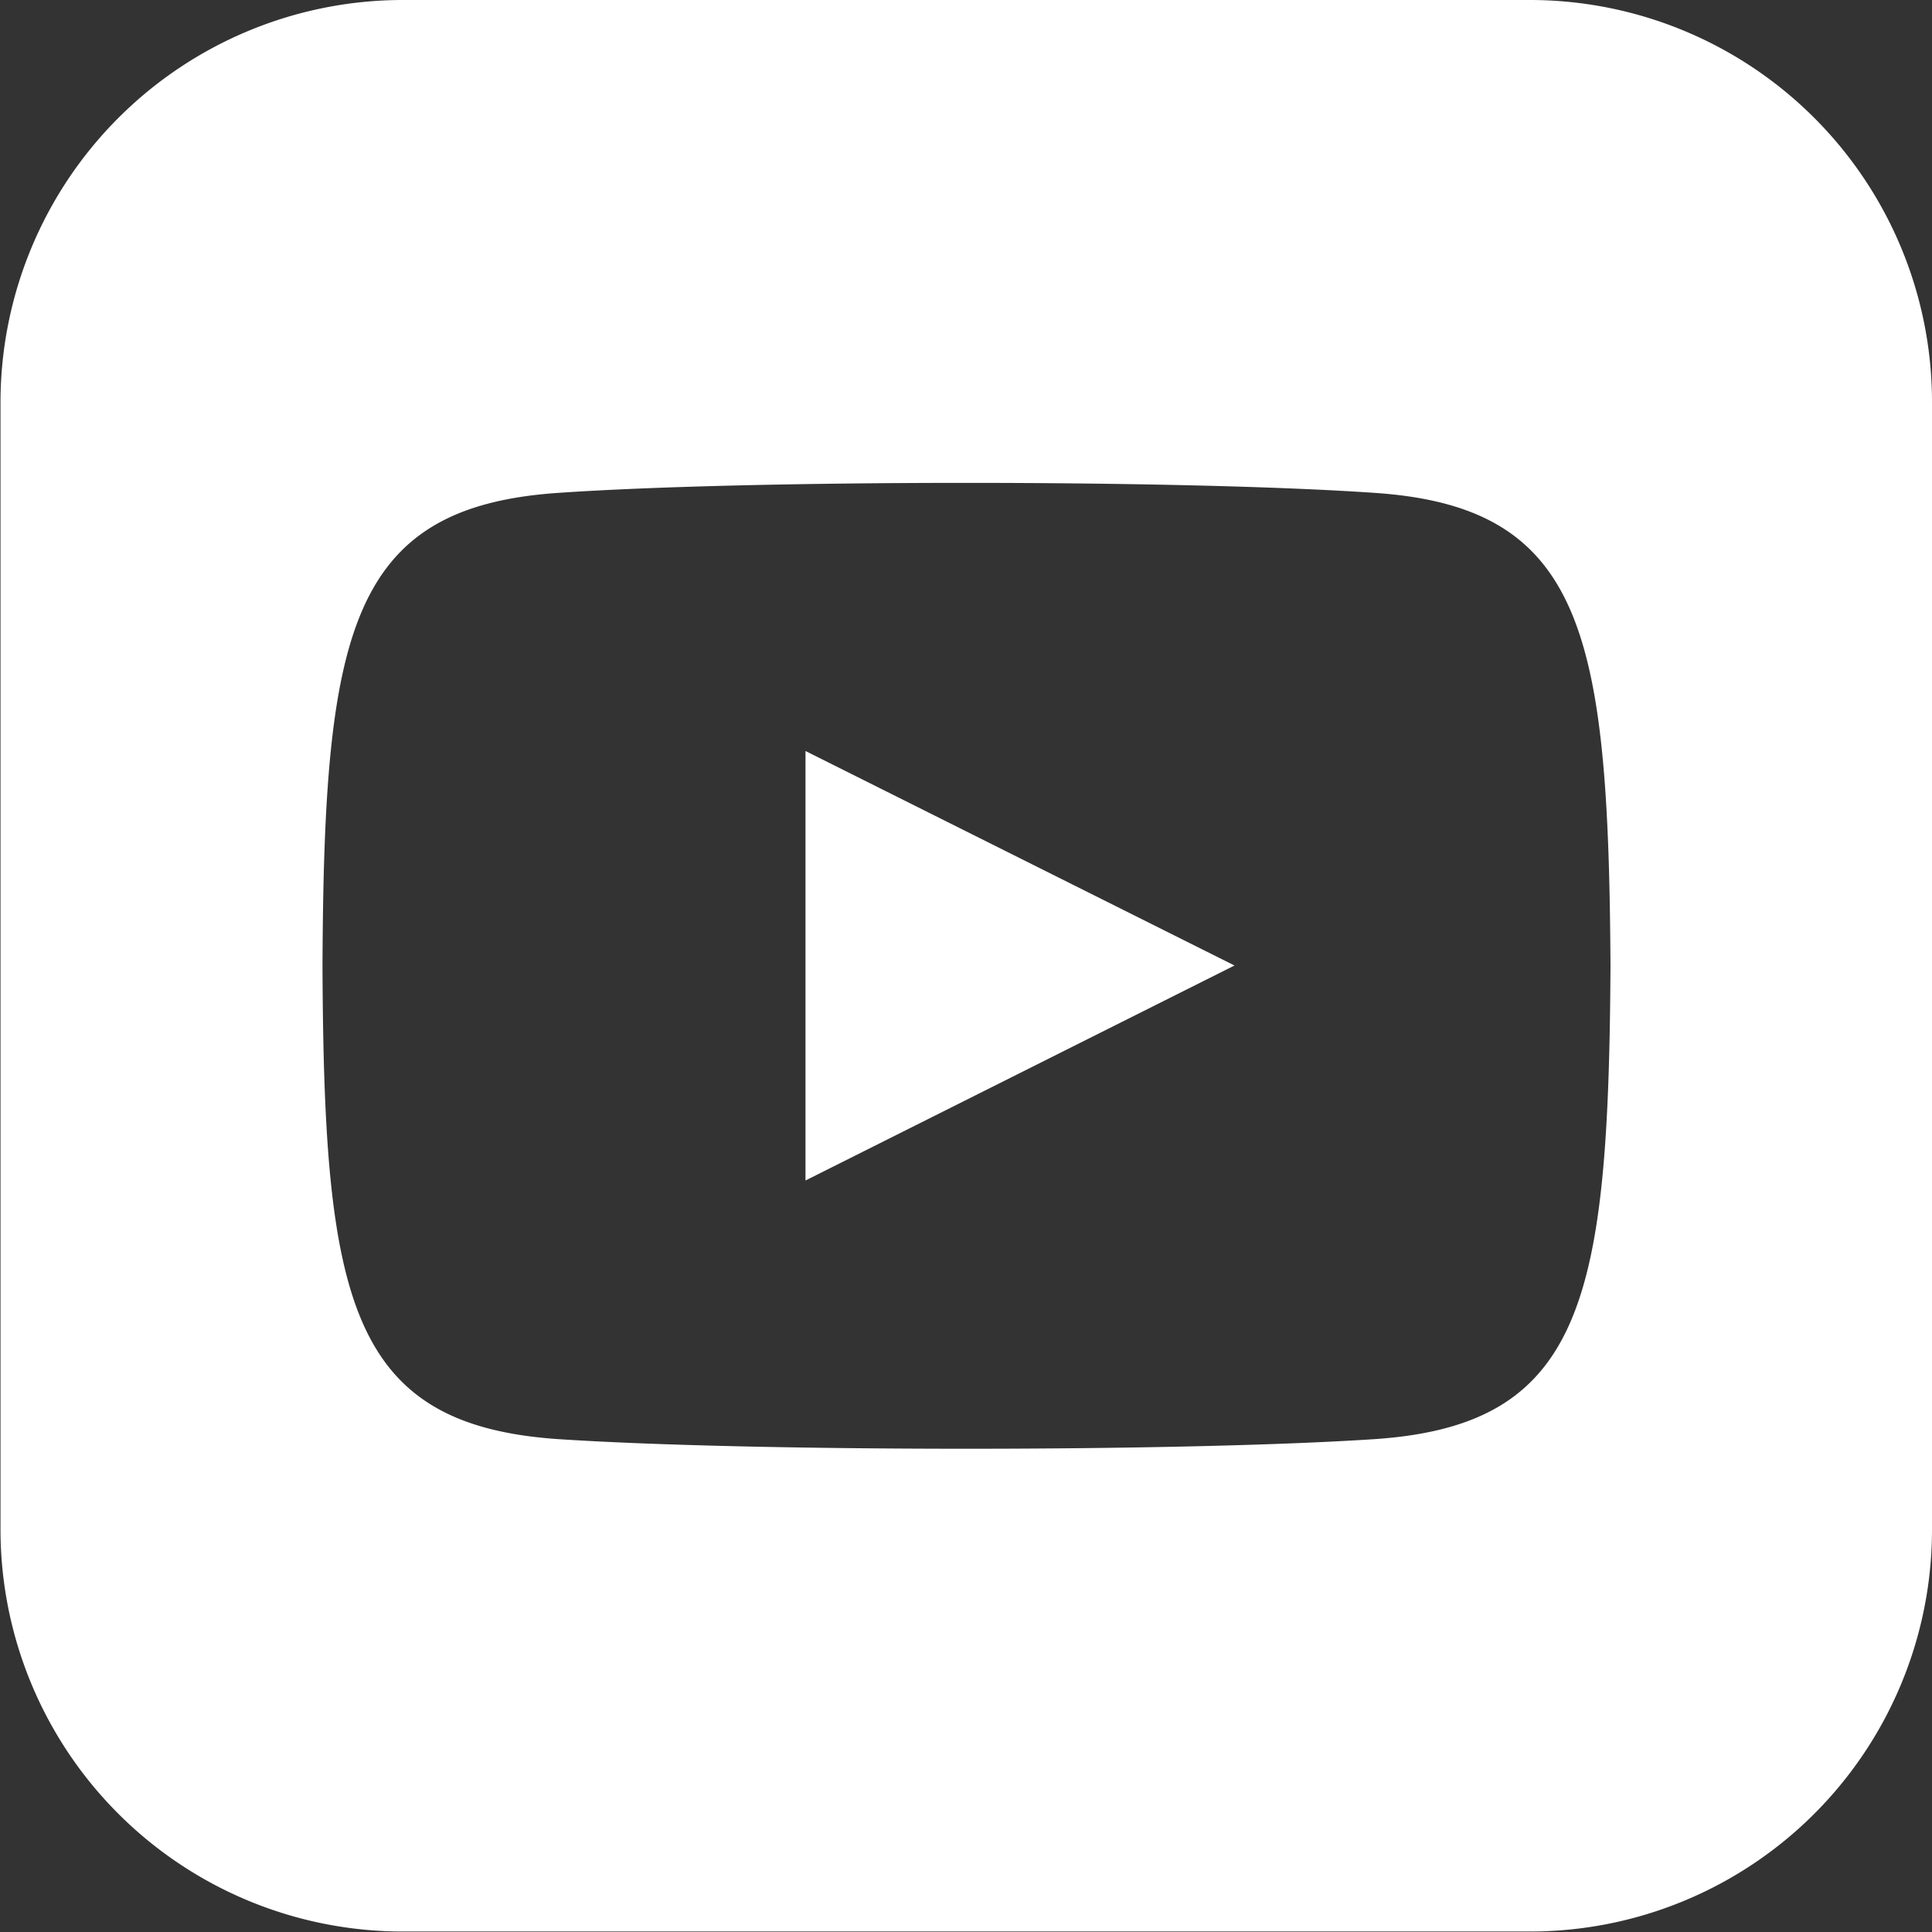 <svg xmlns="http://www.w3.org/2000/svg" width="39" height="39" viewBox="0 0 39 39">
  <rect x="0" y="0" width="39" height="39" fill="#333333" stroke="none"/>
  <defs>
    <style>
      .cls-1 {
        fill: #ffffff;
        fill-rule: evenodd;
      }
    </style>
  </defs>
  <path id="youtube-8" class="cls-1" d="M1374.48,3234.5c-0.04-6.7-.53-9.26-4.75-9.55-3.91-.27-12.6-0.27-16.5,0-4.22.29-4.72,2.84-4.75,9.55,0.03,6.7.52,9.26,4.75,9.55,3.9,0.26,12.59.26,16.5,0C1373.95,3243.76,1374.44,3241.21,1374.48,3234.5Zm6.49-11.38v22.75a8.113,8.113,0,0,1-8.12,8.12H1350.1a8.119,8.119,0,0,1-8.12-8.12v-22.75a8.126,8.126,0,0,1,8.12-8.12h22.75A8.119,8.119,0,0,1,1380.97,3223.12Zm-22.74,7.04,8.66,4.33-8.66,4.34v-8.67Z" transform="translate(-1341.97 -3215)"/>
</svg>
